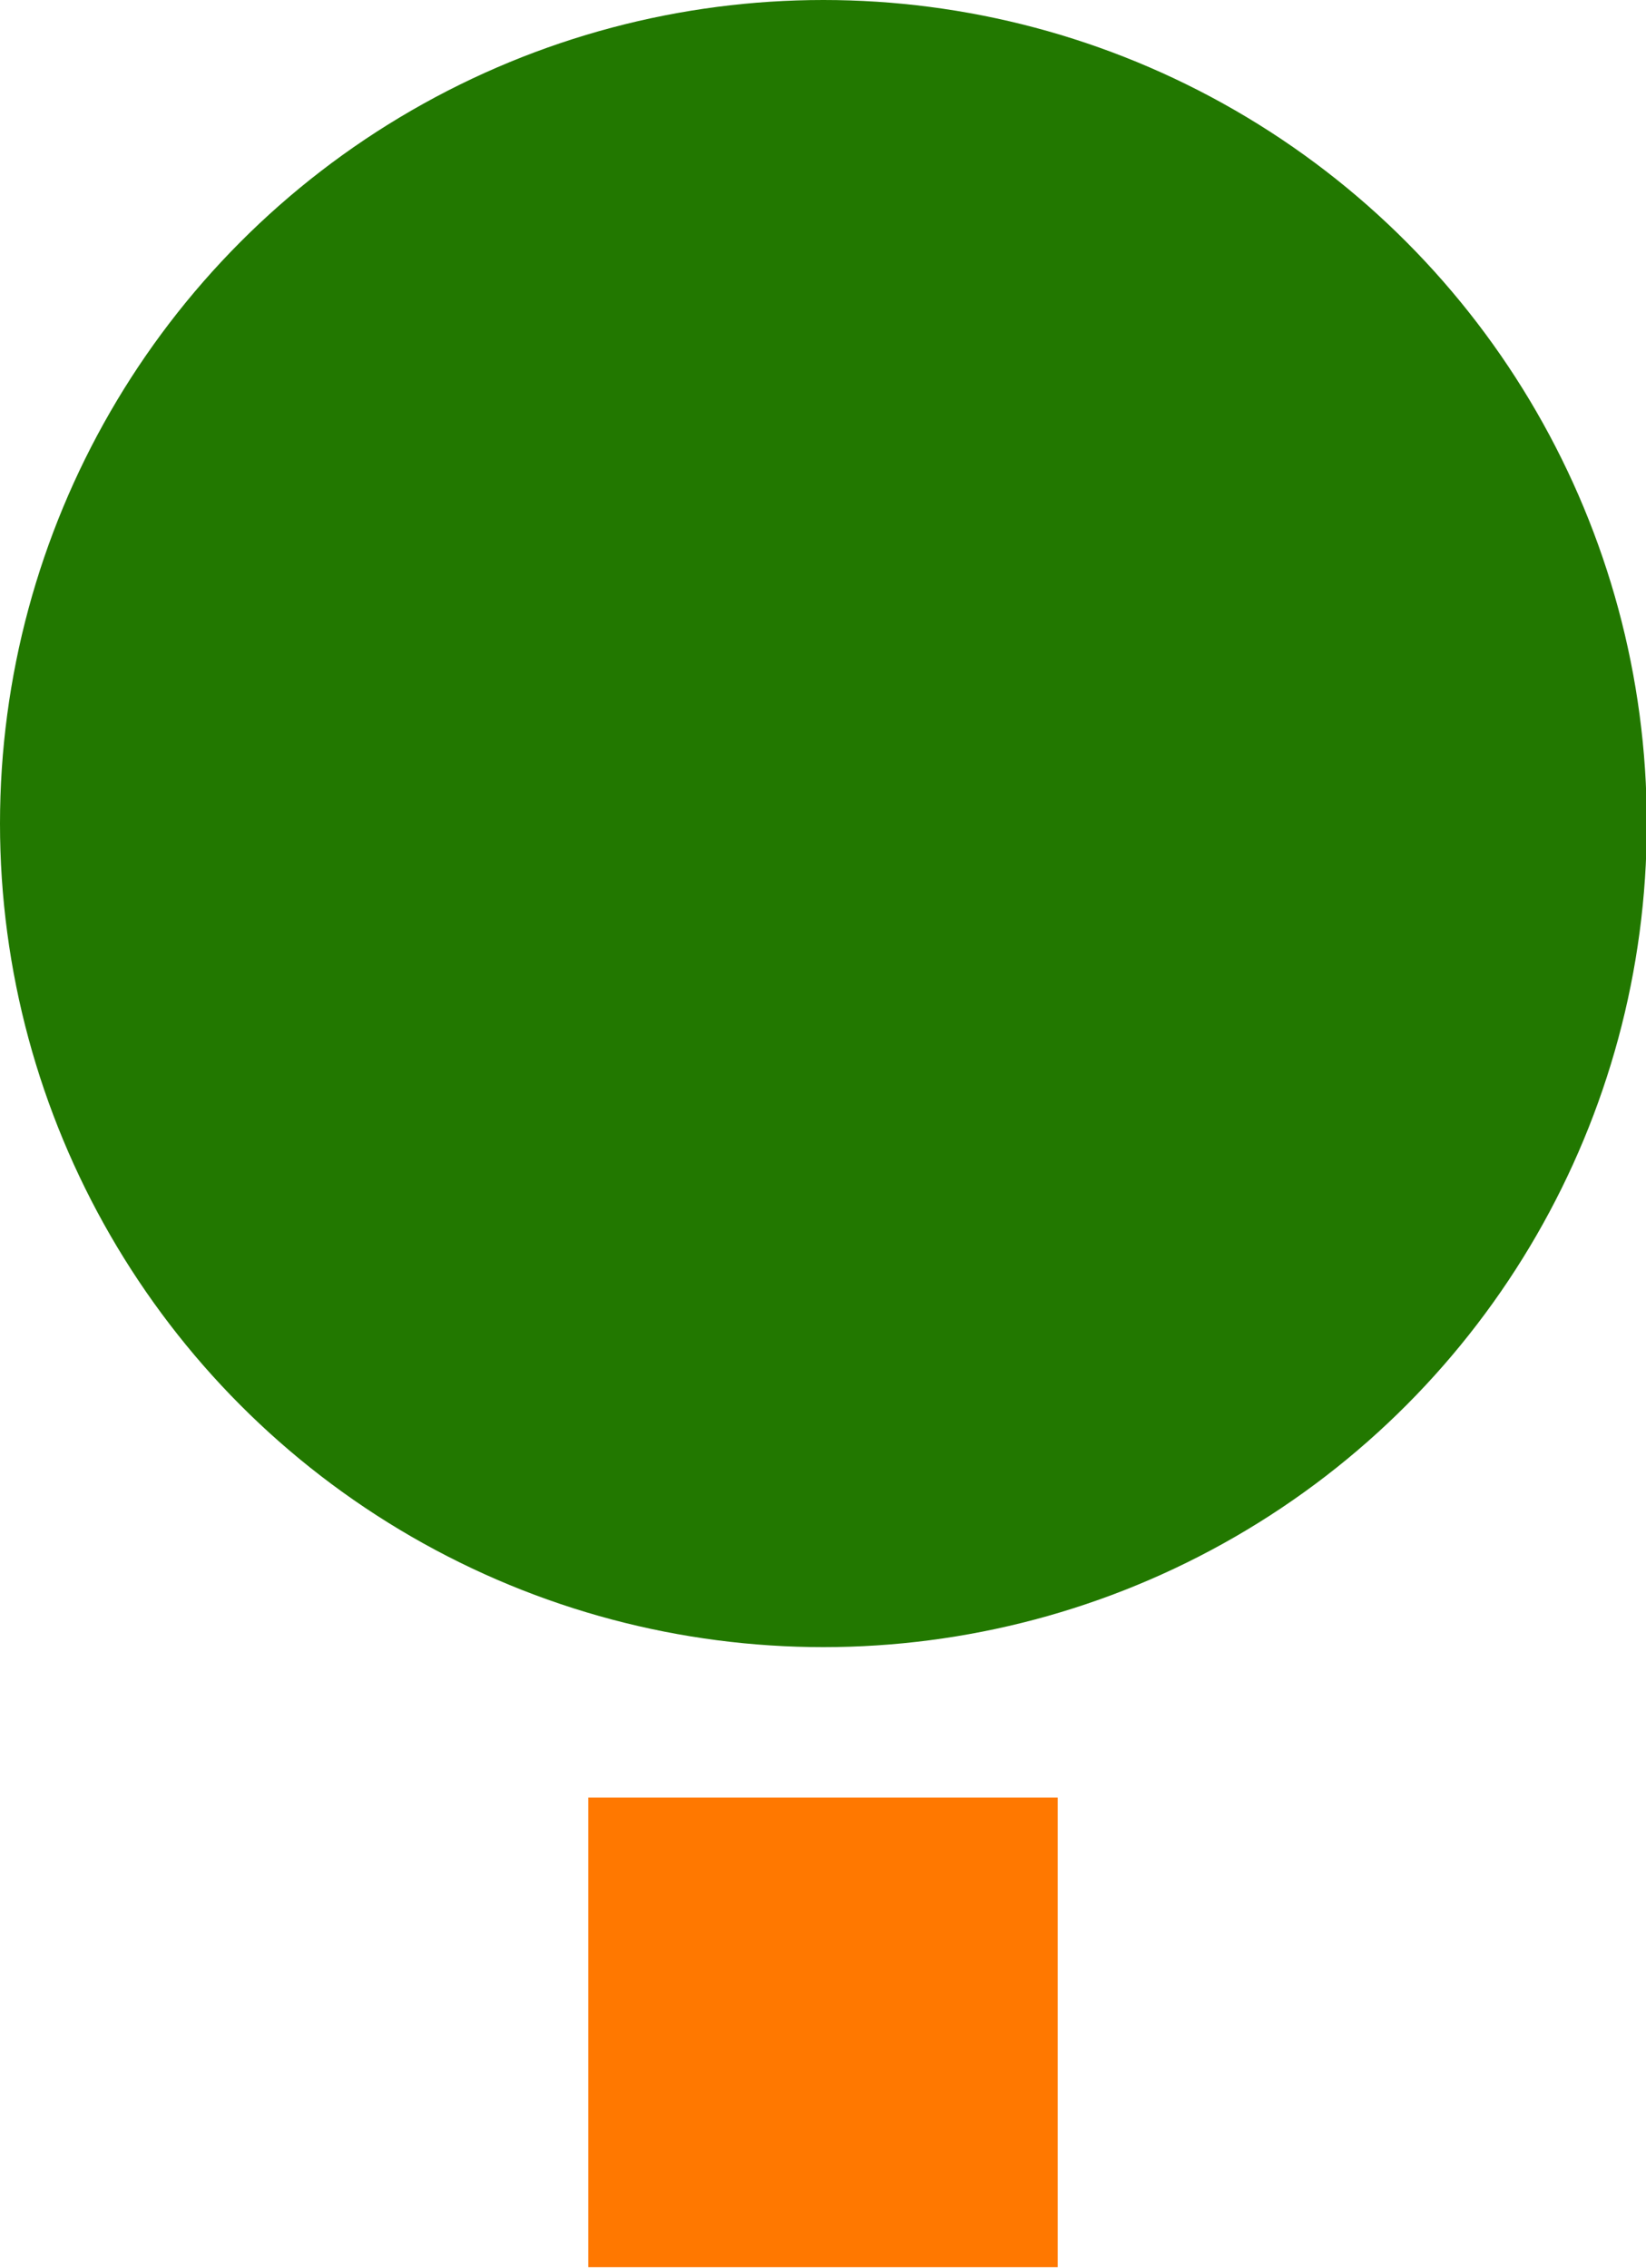 <svg xmlns="http://www.w3.org/2000/svg" viewBox="0 0 20.79 28.64"><defs><style>.cls-1{fill:#ff7800;}.cls-2{fill:#227800;}</style></defs><g id="レイヤー_2" data-name="レイヤー 2"><g id="レイヤー_1-2" data-name="レイヤー 1"><rect class="cls-1" x="7.43" y="22.7" width="5.93" height="5.93"/><circle class="cls-2" cx="10.4" cy="10.4" r="10.4"/></g></g></svg>